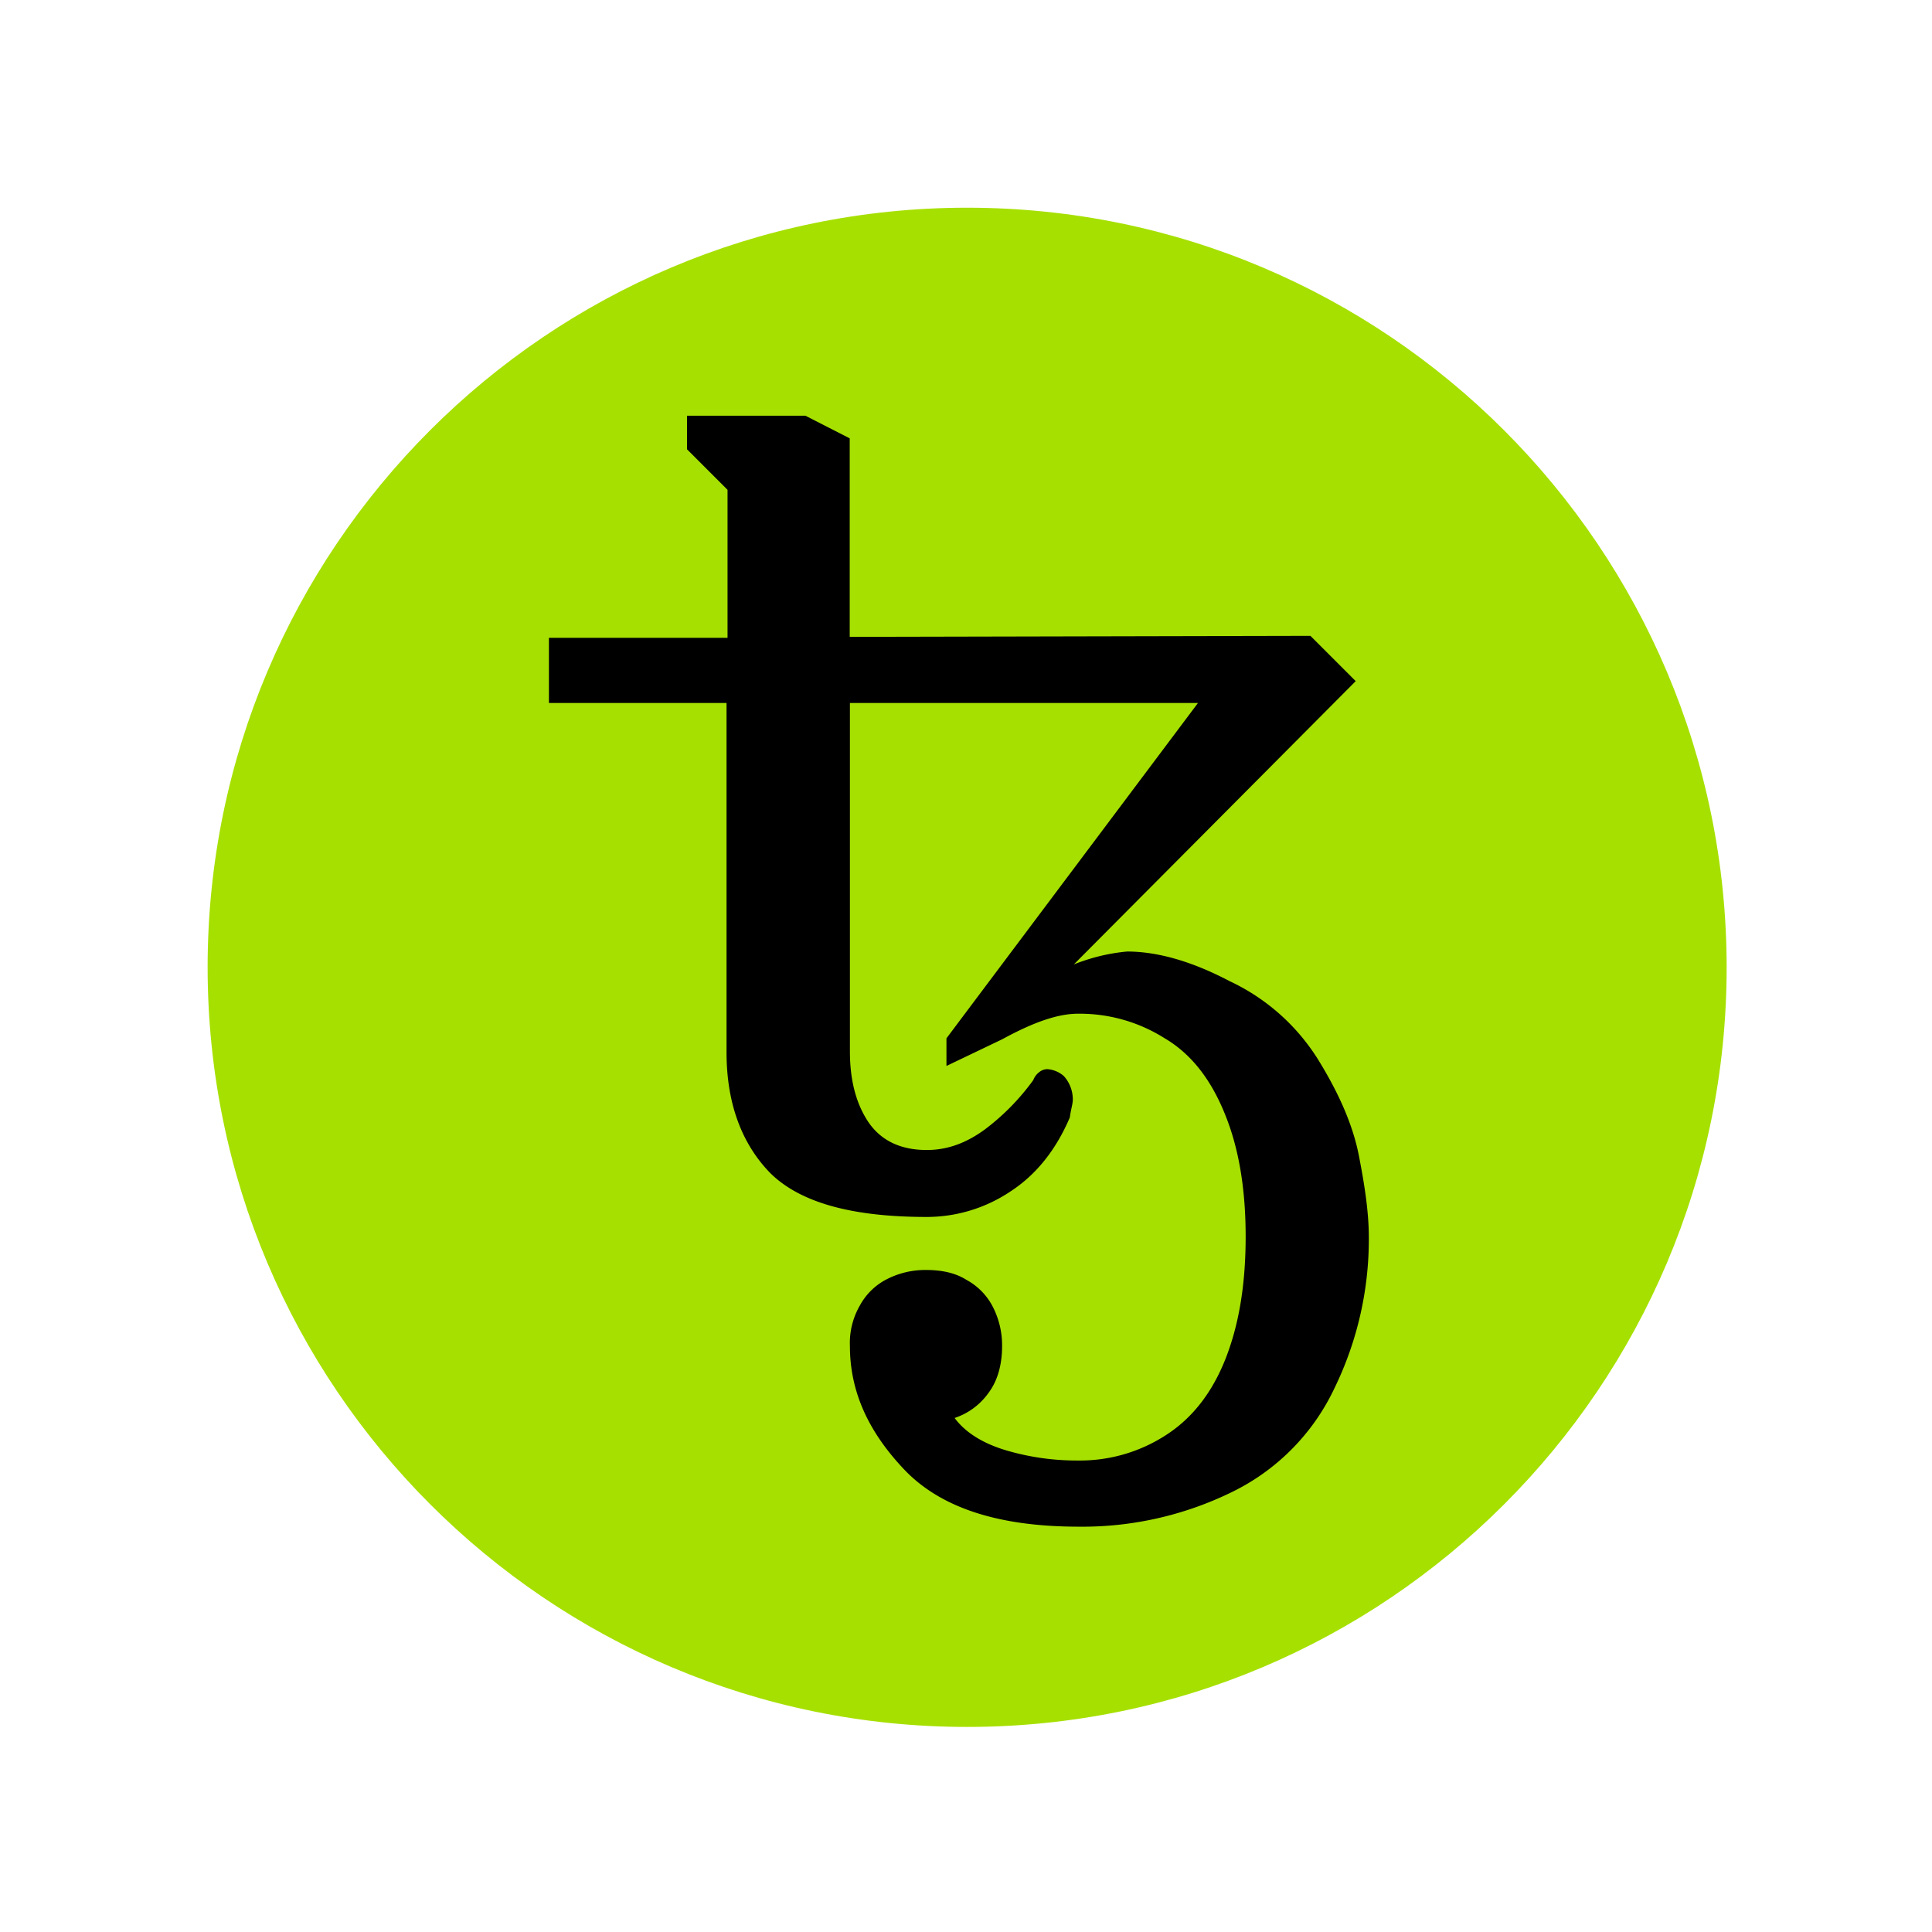 <svg xmlns="http://www.w3.org/2000/svg" xmlns:xlink="http://www.w3.org/1999/xlink" width="512" height="512" viewBox="0 0 512 512">
  <defs>
    <clipPath id="clip-Tezos">
      <rect width="512" height="512"/>
    </clipPath>
  </defs>
  <g id="Tezos" clip-path="url(#clip-Tezos)">
    <g id="tezos-1" transform="translate(55.022 55.046)">
      <path id="Path_273" data-name="Path 273" d="M201.278,402.608c111.09,0,201.278-90.188,201.278-201.278S312.42,0,201.278,0,0,90.188,0,201.278s90.188,201.33,201.278,201.33" fill="#a6e000"/>
      <path id="Path_274" data-name="Path 274" d="M312.215,399.114c-21.165,0-36.591-4.949-46.279-15.163s-14.373-20.9-14.373-32.7a19.837,19.837,0,0,1,2.632-10.74,16.87,16.87,0,0,1,6.792-6.792,22.331,22.331,0,0,1,10.74-2.632c4.212,0,7.845.79,10.74,2.632a16.87,16.87,0,0,1,6.792,6.792,22.331,22.331,0,0,1,2.632,10.74c0,5.212-1.316,9.424-3.685,12.53a17.915,17.915,0,0,1-8.9,6.529c2.9,3.9,7.581,6.792,13.847,8.634A66.23,66.23,0,0,0,312,381.582a41.873,41.873,0,0,0,23.8-7.055c7.055-4.686,12.267-11.741,15.689-20.9s4.949-19.585,4.949-31.379c0-12.794-1.843-23.534-5.476-32.432-3.685-9.161-8.9-15.953-15.953-20.112A42.188,42.188,0,0,0,312,263.174c-5.475,0-12,2.369-20.112,6.792l-14.742,7.055V269.7L343.8,180.831H251.563v92.294c0,7.581,1.579,13.847,4.949,18.848,3.422,4.949,8.634,7.318,15.426,7.318,5.475,0,10.477-1.843,15.426-5.475a61.394,61.394,0,0,0,12.794-13.057,4.812,4.812,0,0,1,1.579-2.106,3.5,3.5,0,0,1,2.106-.79,7.449,7.449,0,0,1,4.423,1.843,9.3,9.3,0,0,1,2.369,6.265c0,1.053-.526,2.632-.79,4.686q-5.528,12.952-15.689,19.586a39.859,39.859,0,0,1-22.218,6.792c-20.112,0-33.748-3.9-41.593-11.741-7.581-7.845-11.478-18.585-11.478-31.905V180.831H171.8V163.562h47.332V124.338l-10.74-10.74v-8.9H239.77l11.741,6v52.6l122.093-.263,12,12L310.9,250.117a50.334,50.334,0,0,1,14.11-3.422c8.108,0,17.269,2.632,27.167,7.845a55.267,55.267,0,0,1,23.534,20.9c5.476,8.9,9.161,17.269,10.74,25.377s2.632,15.163,2.632,21.691a90.2,90.2,0,0,1-9.161,40.013,58.213,58.213,0,0,1-27.693,27.693A90,90,0,0,1,312.215,399.114Z" transform="translate(-81.349 -49.576)"/>
    </g>
  </g>
</svg>
